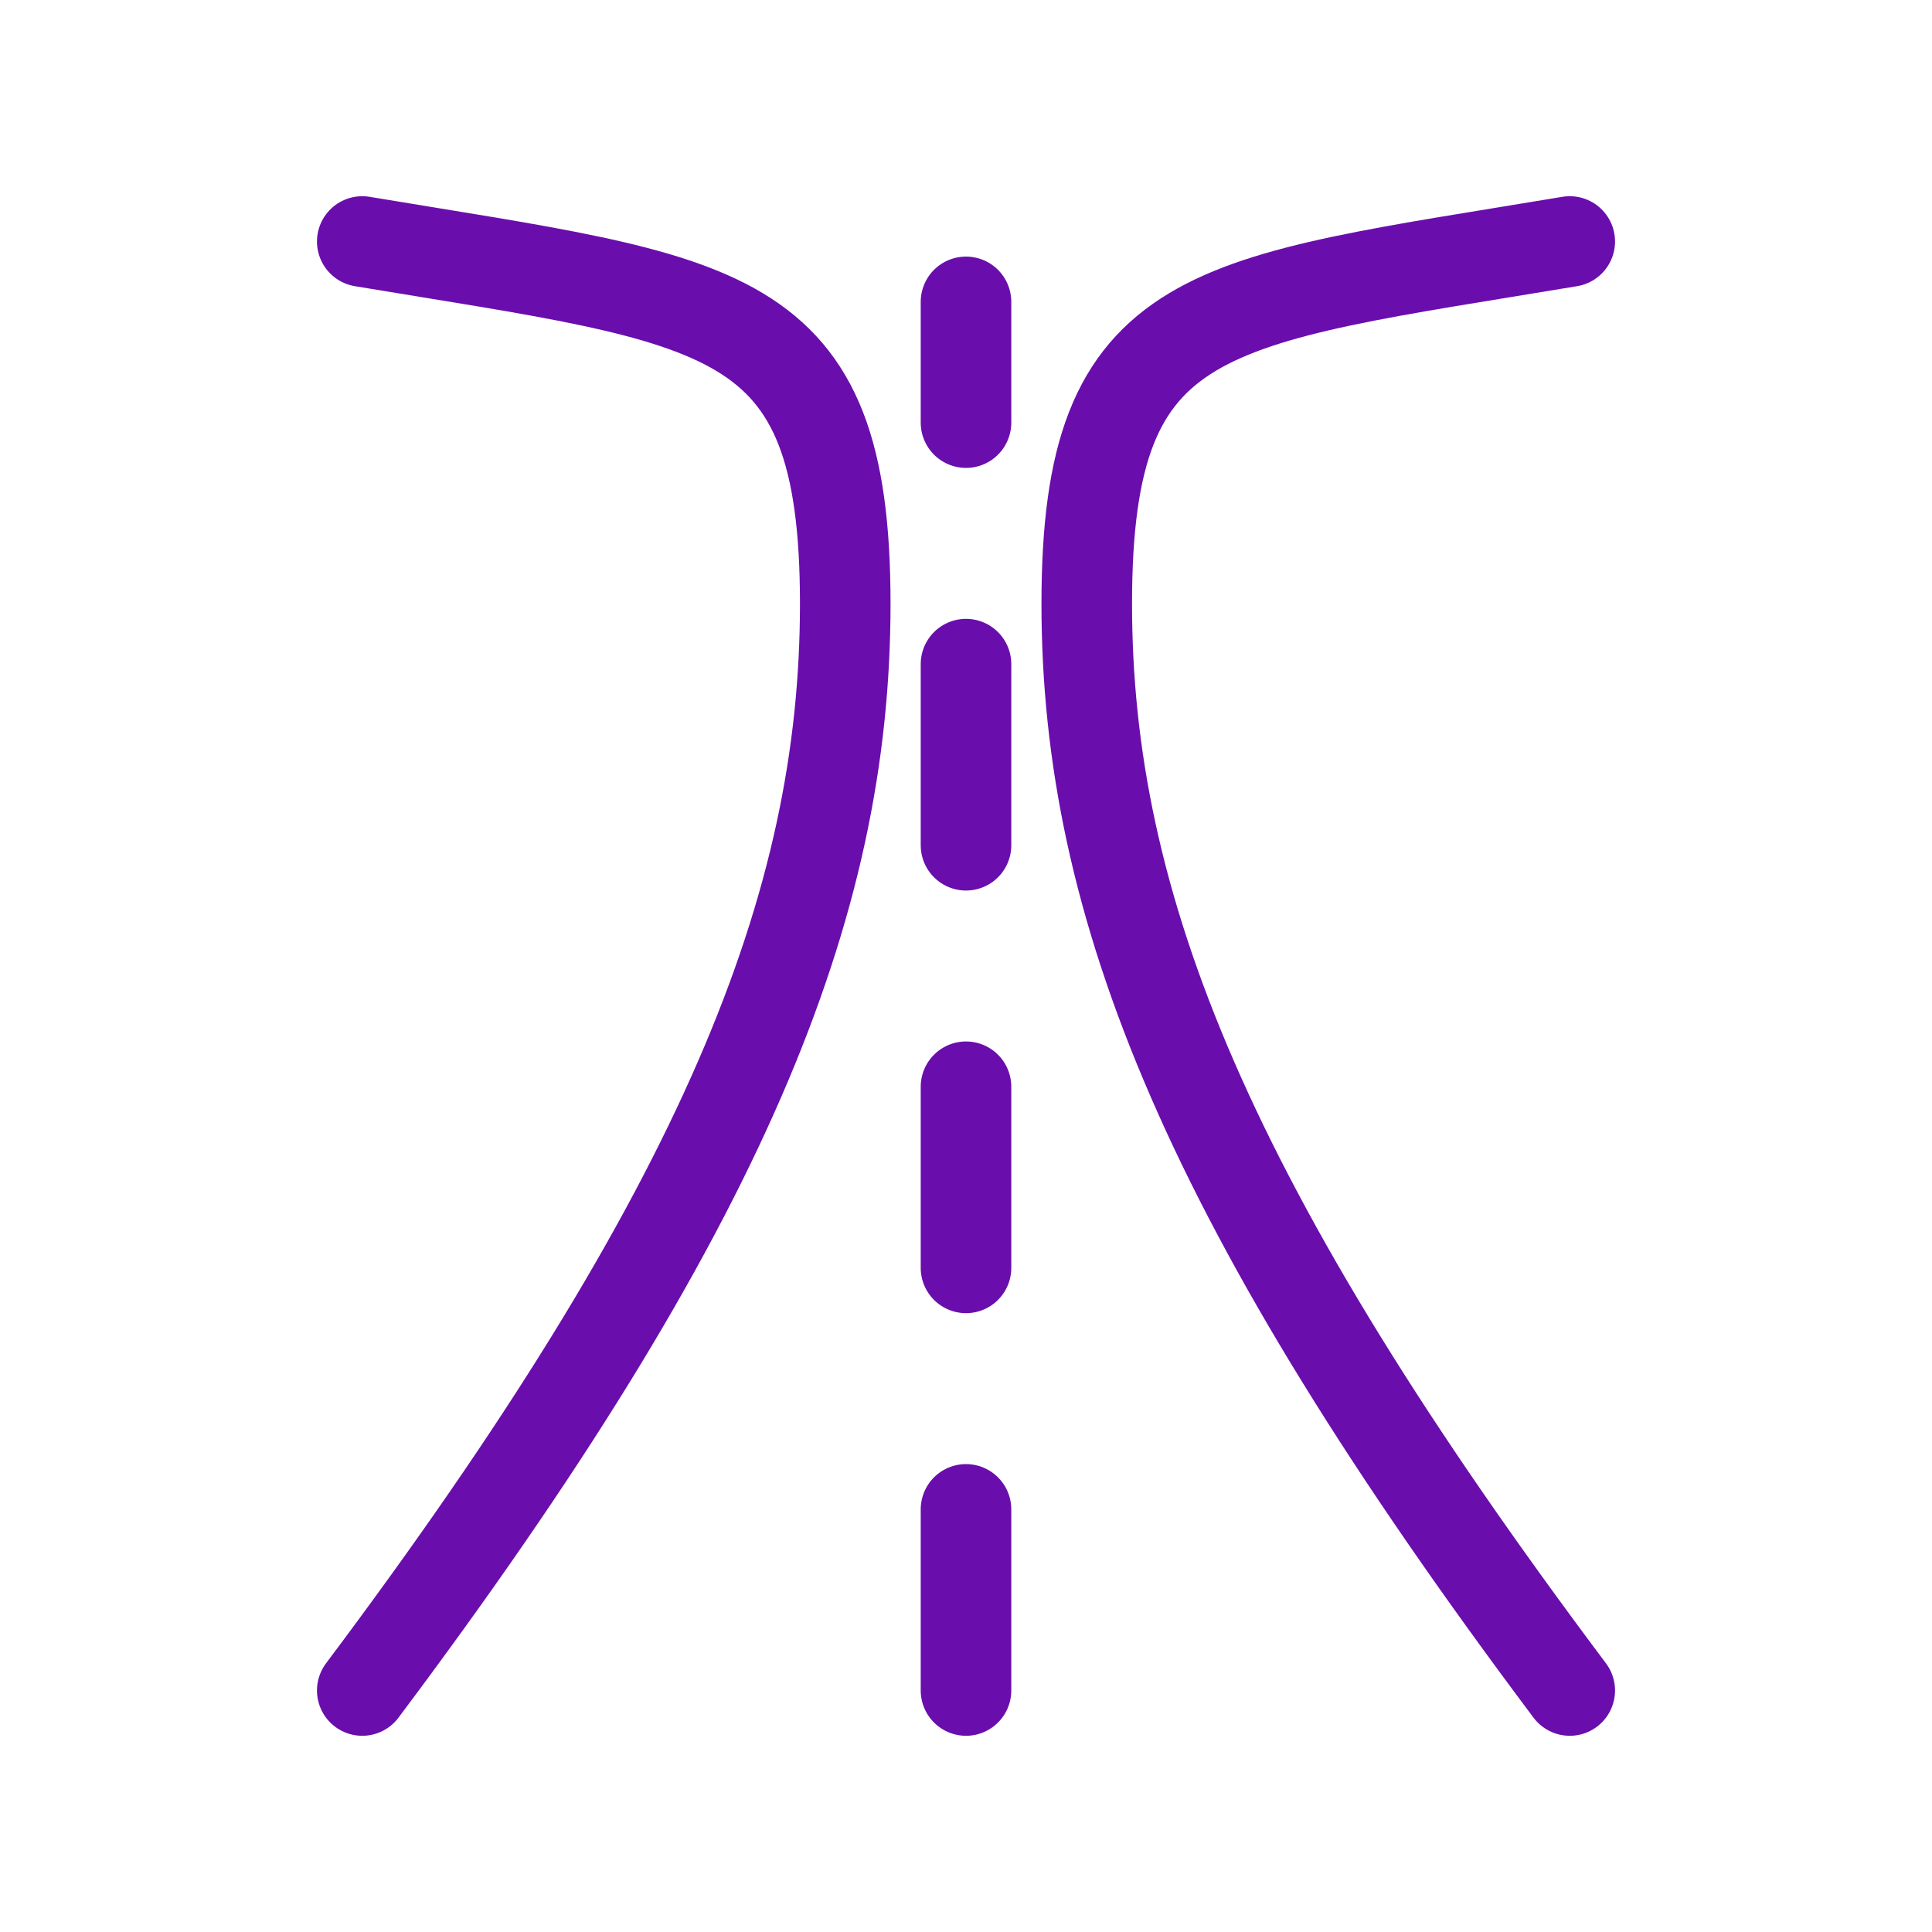 <svg xmlns="http://www.w3.org/2000/svg" viewBox="0 0 256 256" fill="none" stroke="#6A0DAD" stroke-width="12" stroke-linecap="round" stroke-linejoin="round">
<path d="M48 224c48-64 64-104 64-144S96 40 48 32" />
<path d="M208 224c-48-64-64-104-64-144s16-40 64-48" />
<path d="M128 224V200M128 168V144M128 112V88M128 56V40" />
</svg>